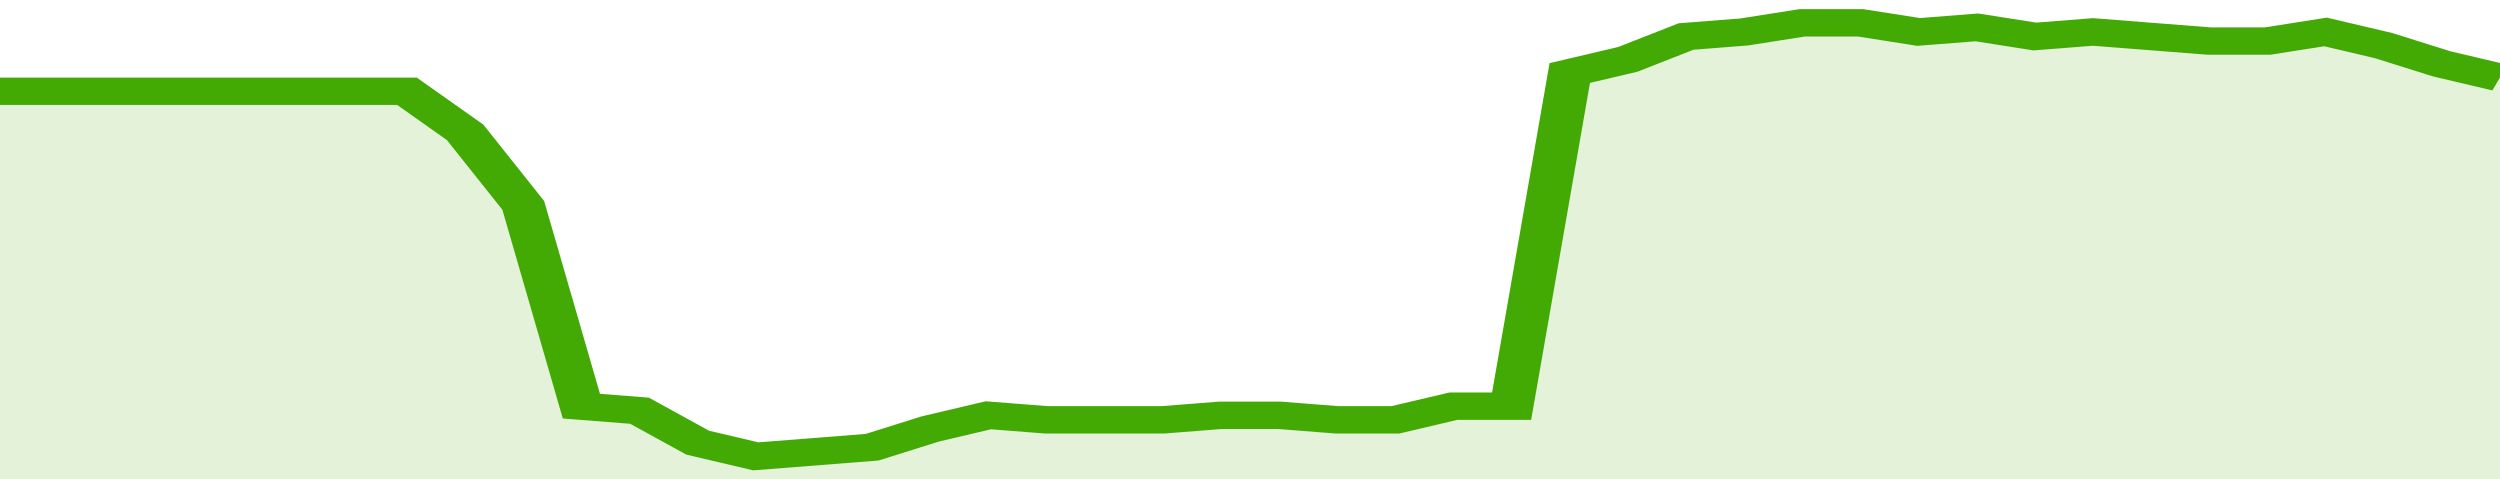 <svg xmlns="http://www.w3.org/2000/svg" viewBox="0 0 344 105" width="120" height="23" preserveAspectRatio="none">
				 <polyline fill="none" stroke="#43AA05" stroke-width="6" points="0, 20 8, 20 16, 20 24, 20 32, 20 40, 20 48, 20 56, 20 64, 29 72, 45 80, 89 88, 90 96, 97 104, 100 112, 99 120, 98 128, 94 136, 91 144, 92 152, 92 160, 92 168, 91 176, 91 184, 92 192, 92 200, 89 208, 89 216, 16 224, 13 232, 8 240, 7 248, 5 256, 5 264, 7 272, 6 280, 8 288, 7 296, 8 304, 9 312, 9 320, 7 328, 10 336, 14 344, 17 344, 17 "> </polyline>
				 <polygon fill="#43AA05" opacity="0.15" points="0, 105 0, 20 8, 20 16, 20 24, 20 32, 20 40, 20 48, 20 56, 20 64, 29 72, 45 80, 89 88, 90 96, 97 104, 100 112, 99 120, 98 128, 94 136, 91 144, 92 152, 92 160, 92 168, 91 176, 91 184, 92 192, 92 200, 89 208, 89 216, 16 224, 13 232, 8 240, 7 248, 5 256, 5 264, 7 272, 6 280, 8 288, 7 296, 8 304, 9 312, 9 320, 7 328, 10 336, 14 344, 17 344, 105 "></polygon>
			</svg>